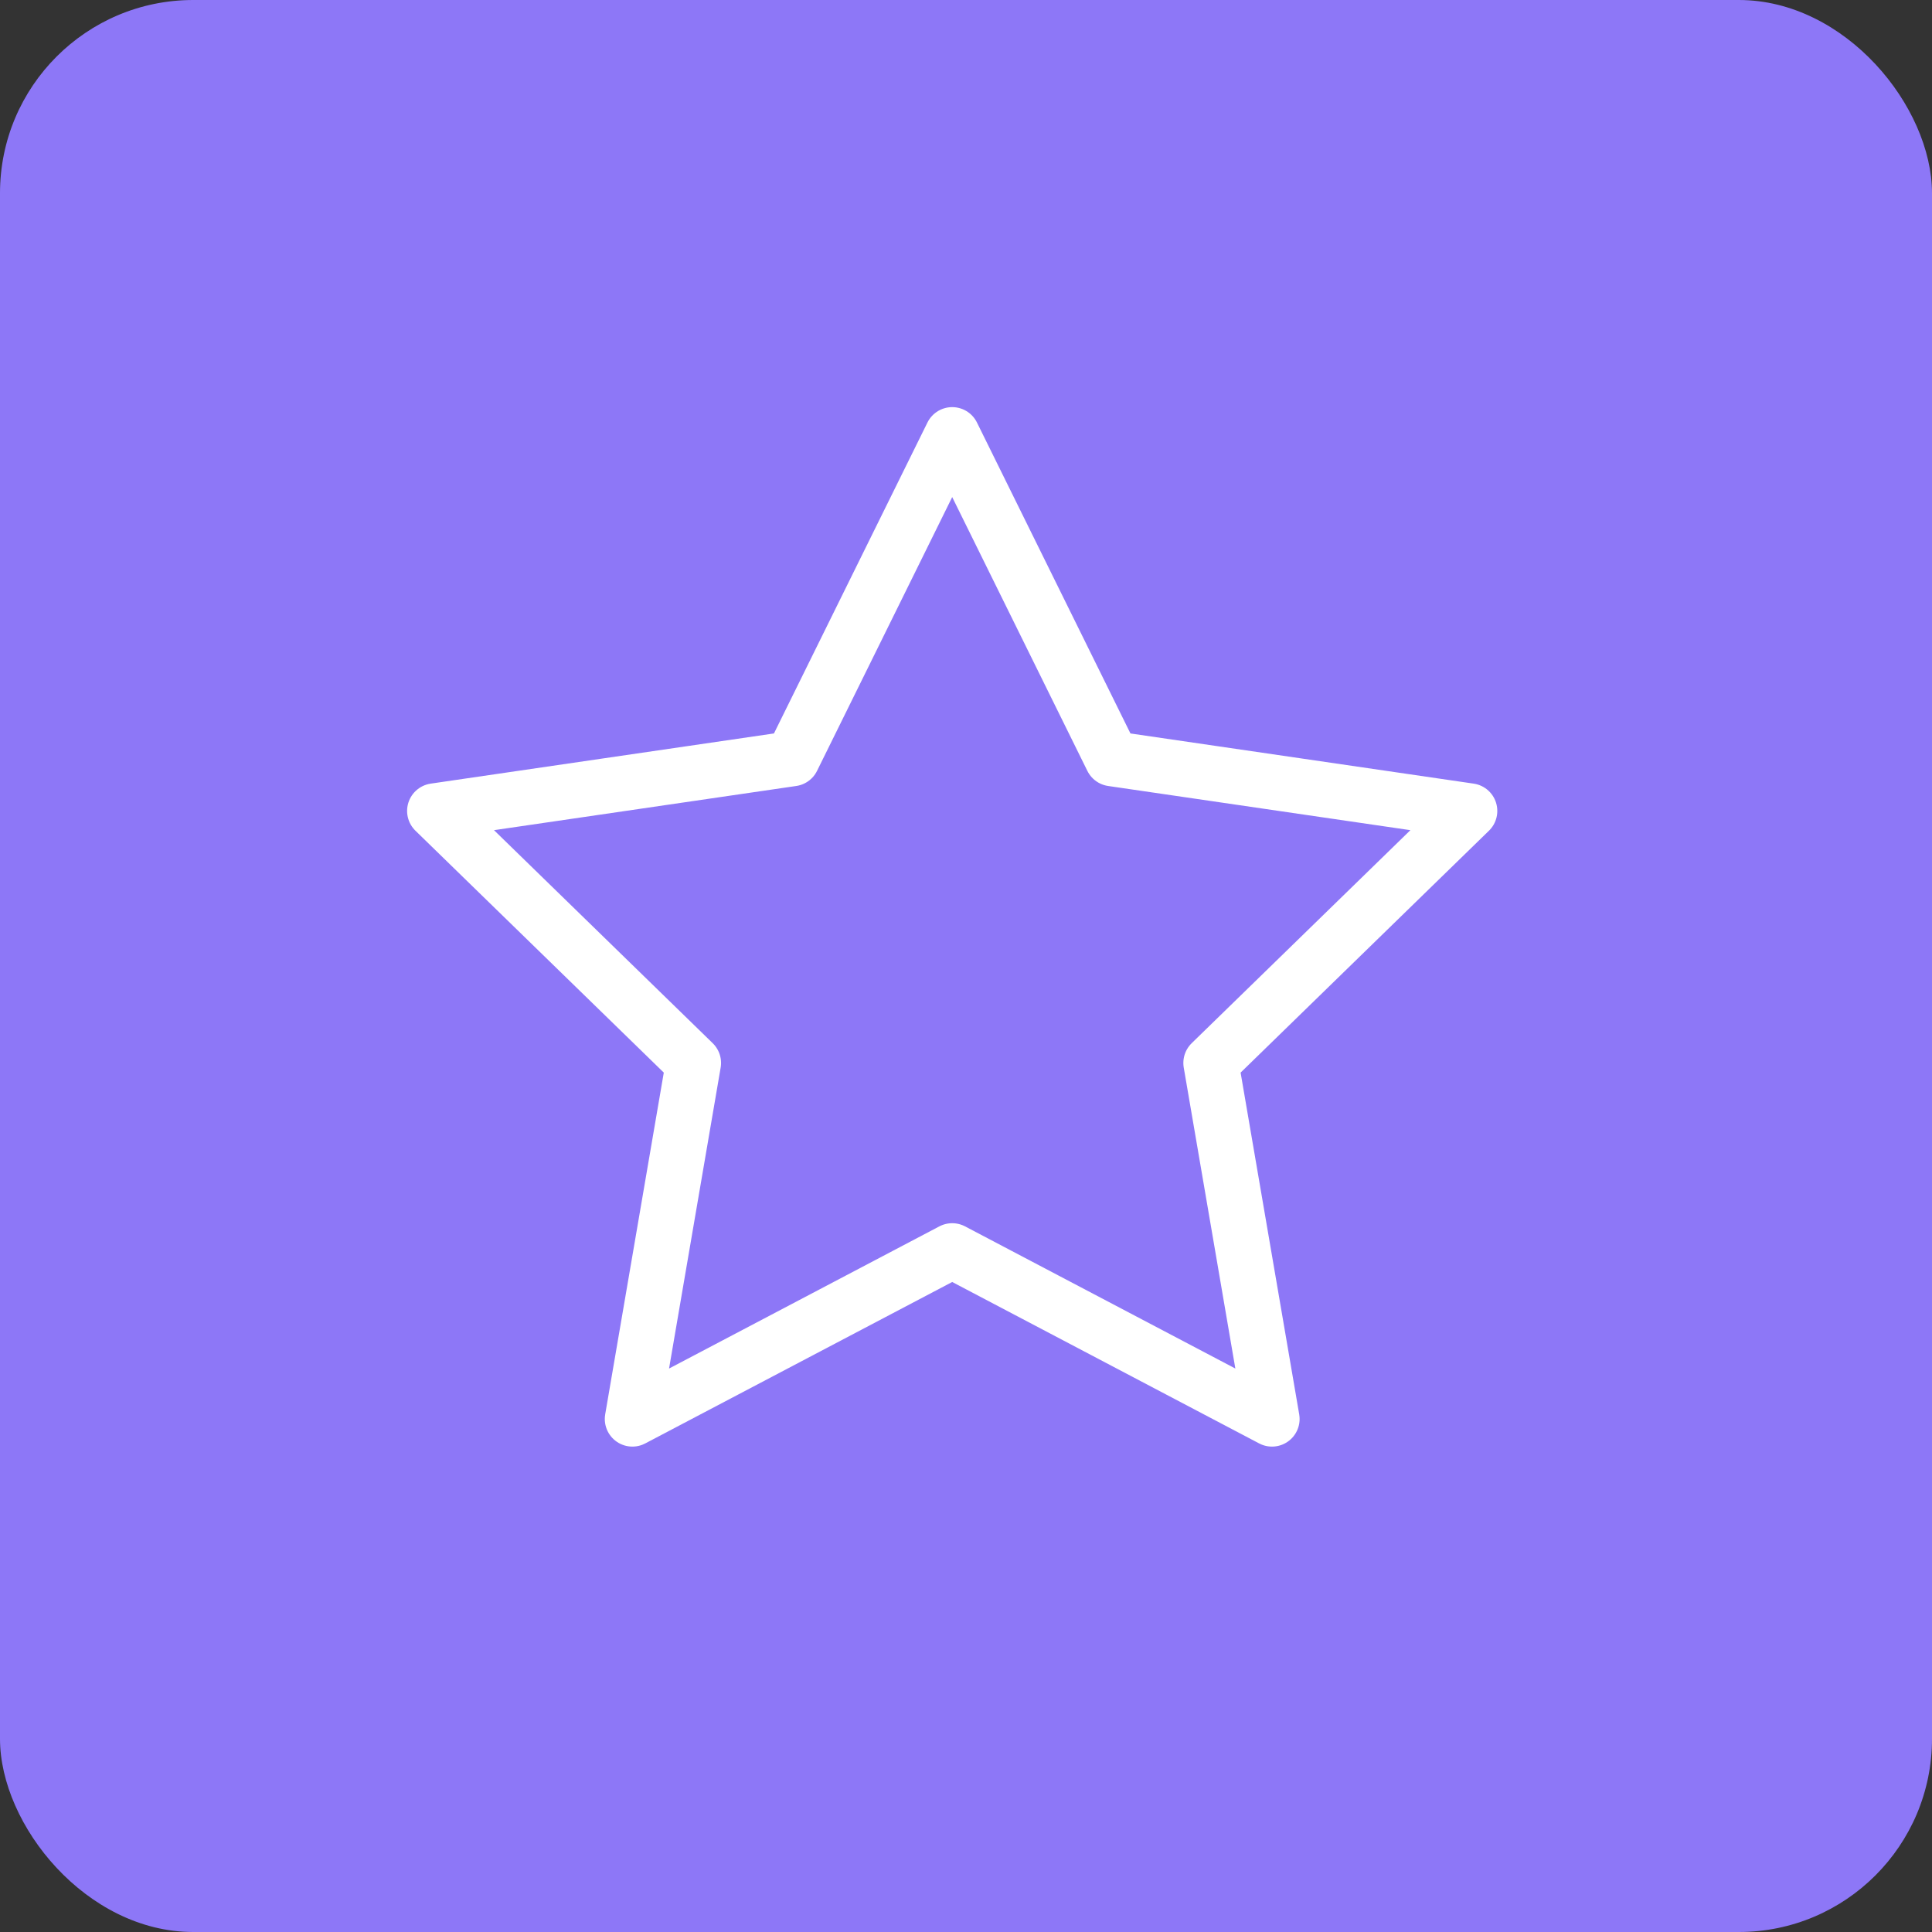 <svg width="70" height="70" viewBox="0 0 70 70" fill="none" xmlns="http://www.w3.org/2000/svg">
<rect x="0" y="0" width="70" height="70" fill="#333333" stroke="none"/>
<rect width="70" height="70" rx="7" fill="#8D77F7"/>
<path d="M34.5 15.751L40.294 27.488L53.25 29.382L43.875 38.513L46.087 51.413L34.5 45.319L22.913 51.413L25.125 38.513L15.75 29.382L28.706 27.488L34.5 15.751Z" stroke="white" stroke-width="2" stroke-linecap="round" stroke-linejoin="round"/>
</svg>
